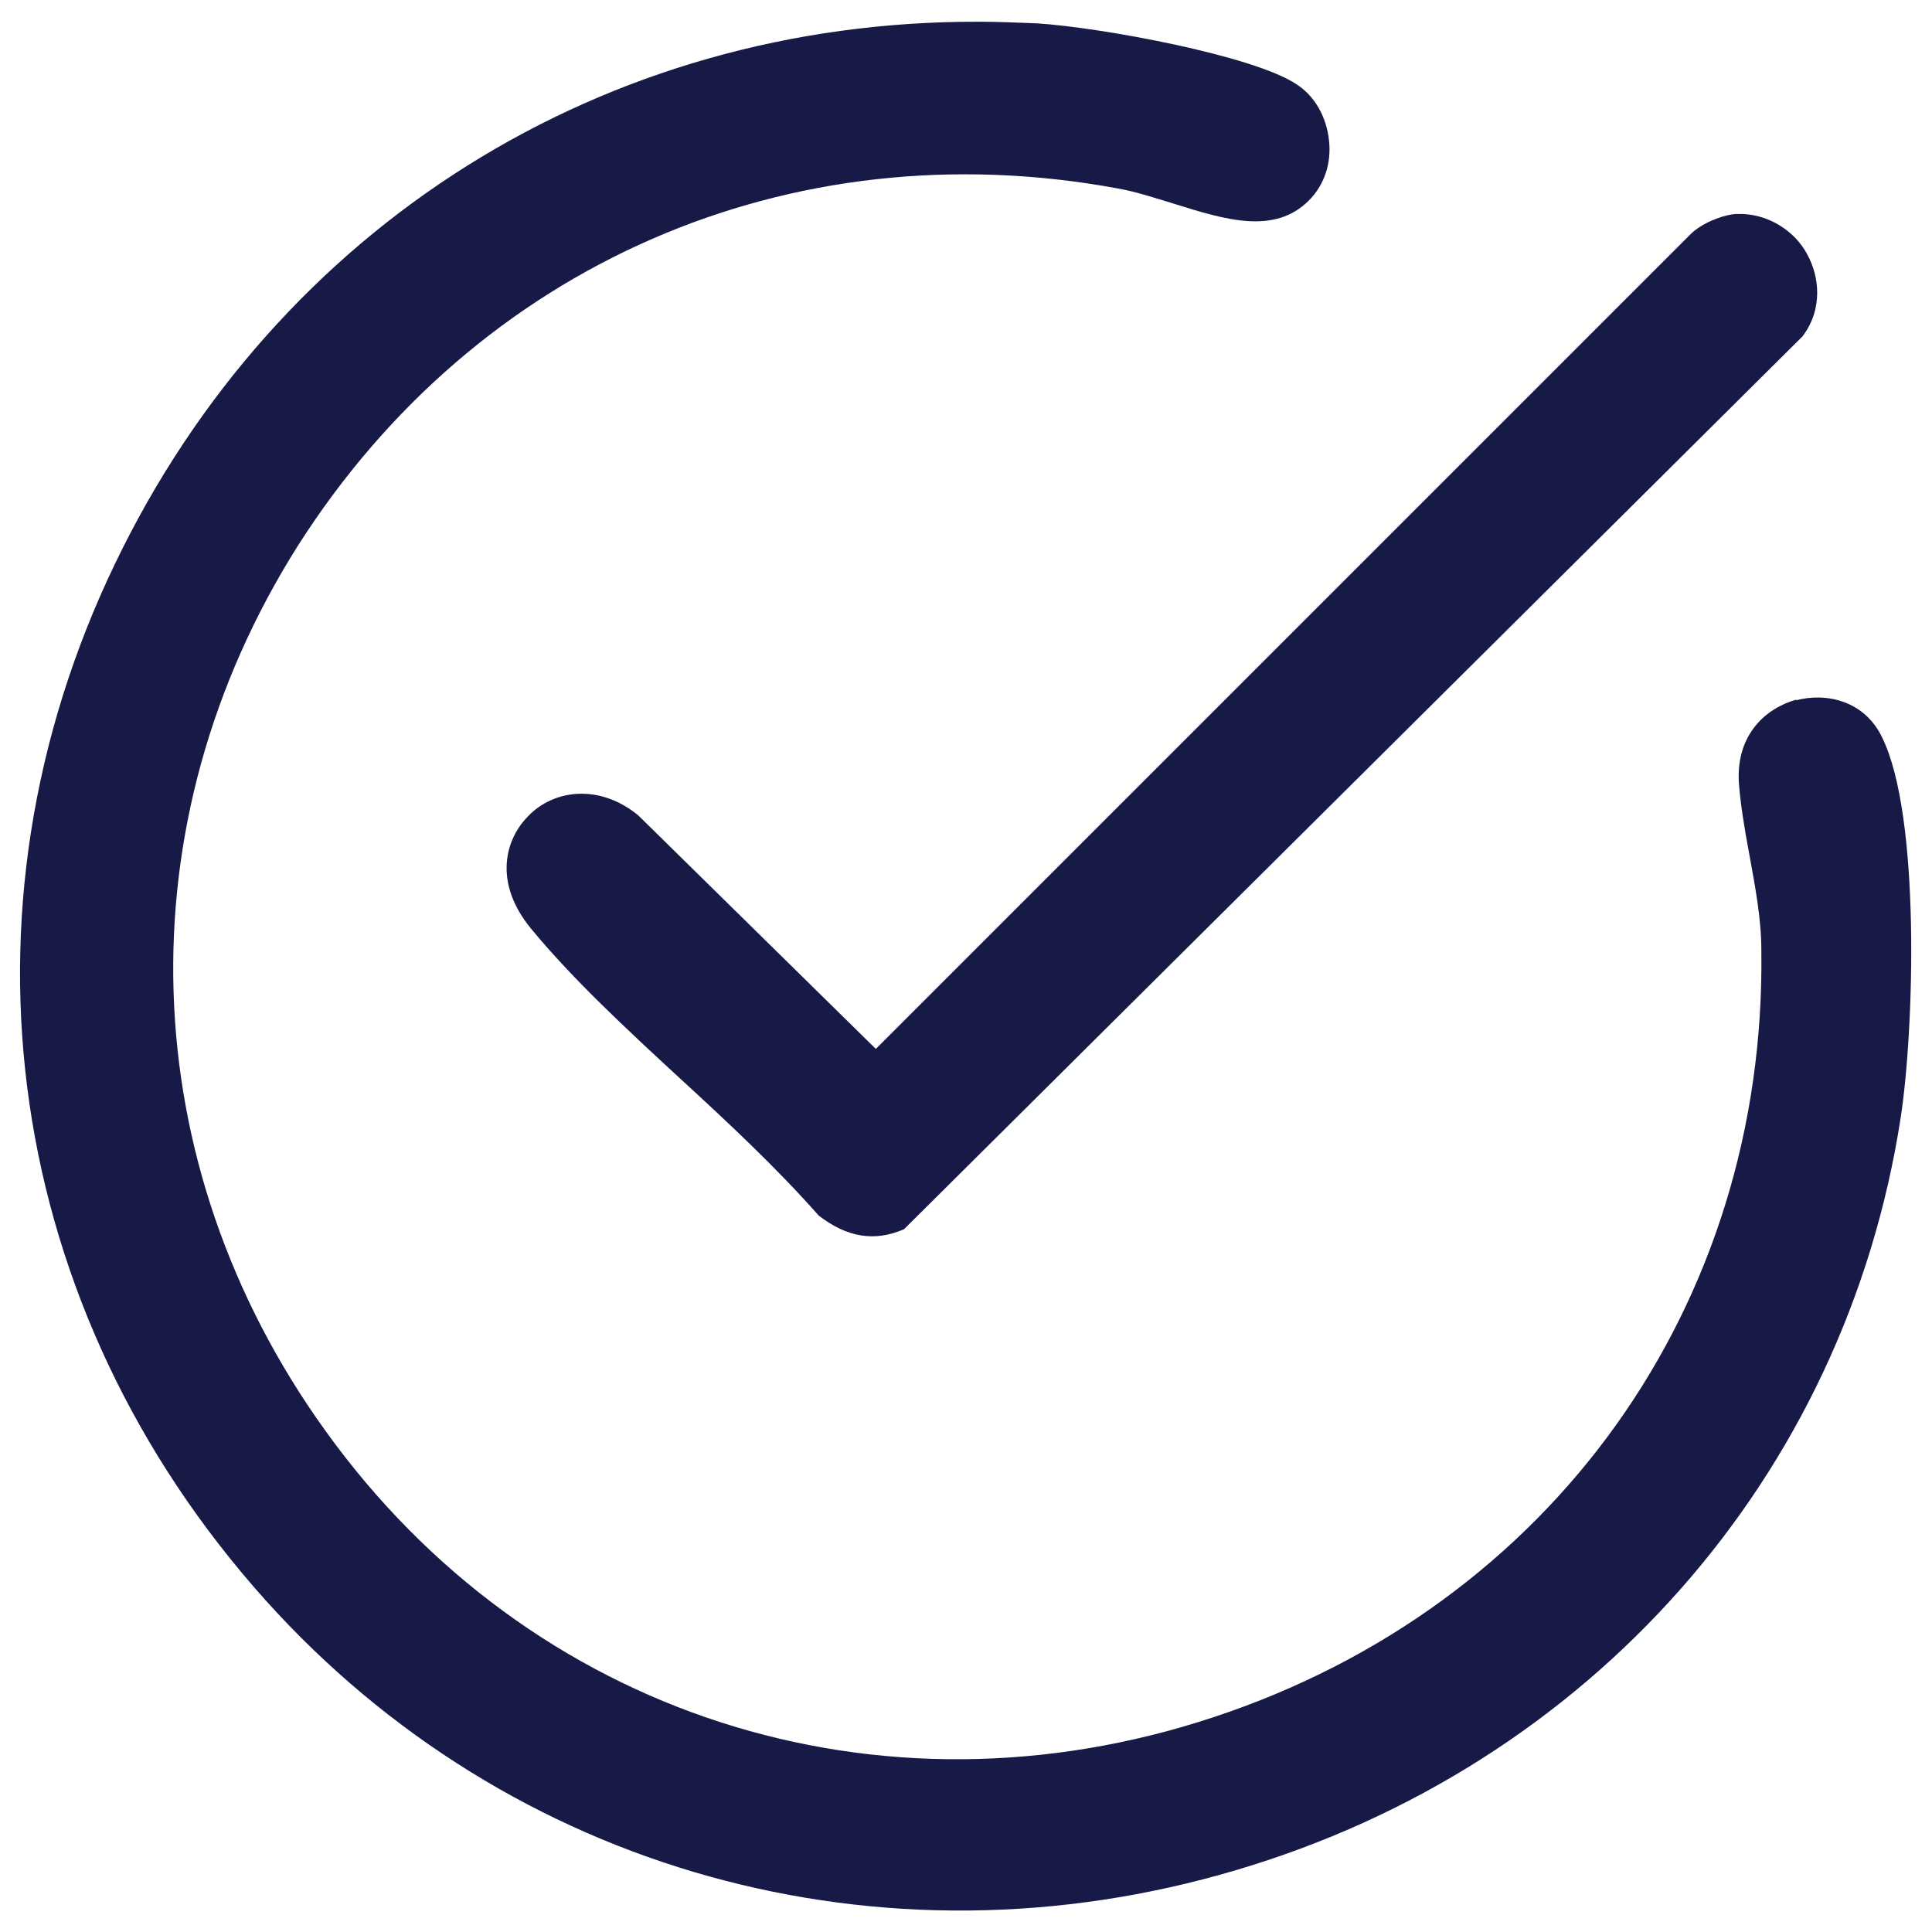 <?xml version="1.0" encoding="UTF-8"?> <svg xmlns="http://www.w3.org/2000/svg" id="Layer_1" data-name="Layer 1" viewBox="0 0 24 24"><defs><style> .cls-1 { fill: #171a47; } </style></defs><path class="cls-1" d="M22.32,8.69c-.37.1-.75.42-.72,1.02.02.28.07.58.13.9.07.39.15.79.15,1.2.06,4.4-2.6,8.13-6.8,9.52-4.16,1.38-8.5-.02-11.04-3.56-2.39-3.32-2.52-7.54-.34-10.99C5.92,3.29,9.81,1.59,13.88,2.34c.23.04.47.12.7.19.64.2,1.25.39,1.68-.04.19-.19.28-.46.25-.74-.03-.29-.17-.55-.4-.7-.53-.36-2.44-.71-3.23-.76-.25-.01-.49-.02-.73-.02C7.51.26,3.45,2.8,1.43,7-.66,11.34.06,16.27,3.3,19.88c3.03,3.37,7.65,4.66,12.06,3.35,4.39-1.3,7.56-4.88,8.25-9.34.17-1.1.25-3.76-.23-4.73-.22-.46-.7-.56-1.07-.46Z"></path><path class="cls-1" d="M7.22,9.86c-.26,0-.5.11-.66.28-.28.28-.44.82.04,1.4.52.63,1.19,1.25,1.84,1.85.6.55,1.21,1.12,1.73,1.71.35.27.69.33,1.06.17l11.16-11.09c.26-.34.21-.75.06-1.02-.14-.27-.48-.53-.91-.5h0c-.17.02-.41.12-.54.25l-10.12,10.12-2.95-2.9c-.23-.19-.48-.27-.7-.27Z"></path></svg> 